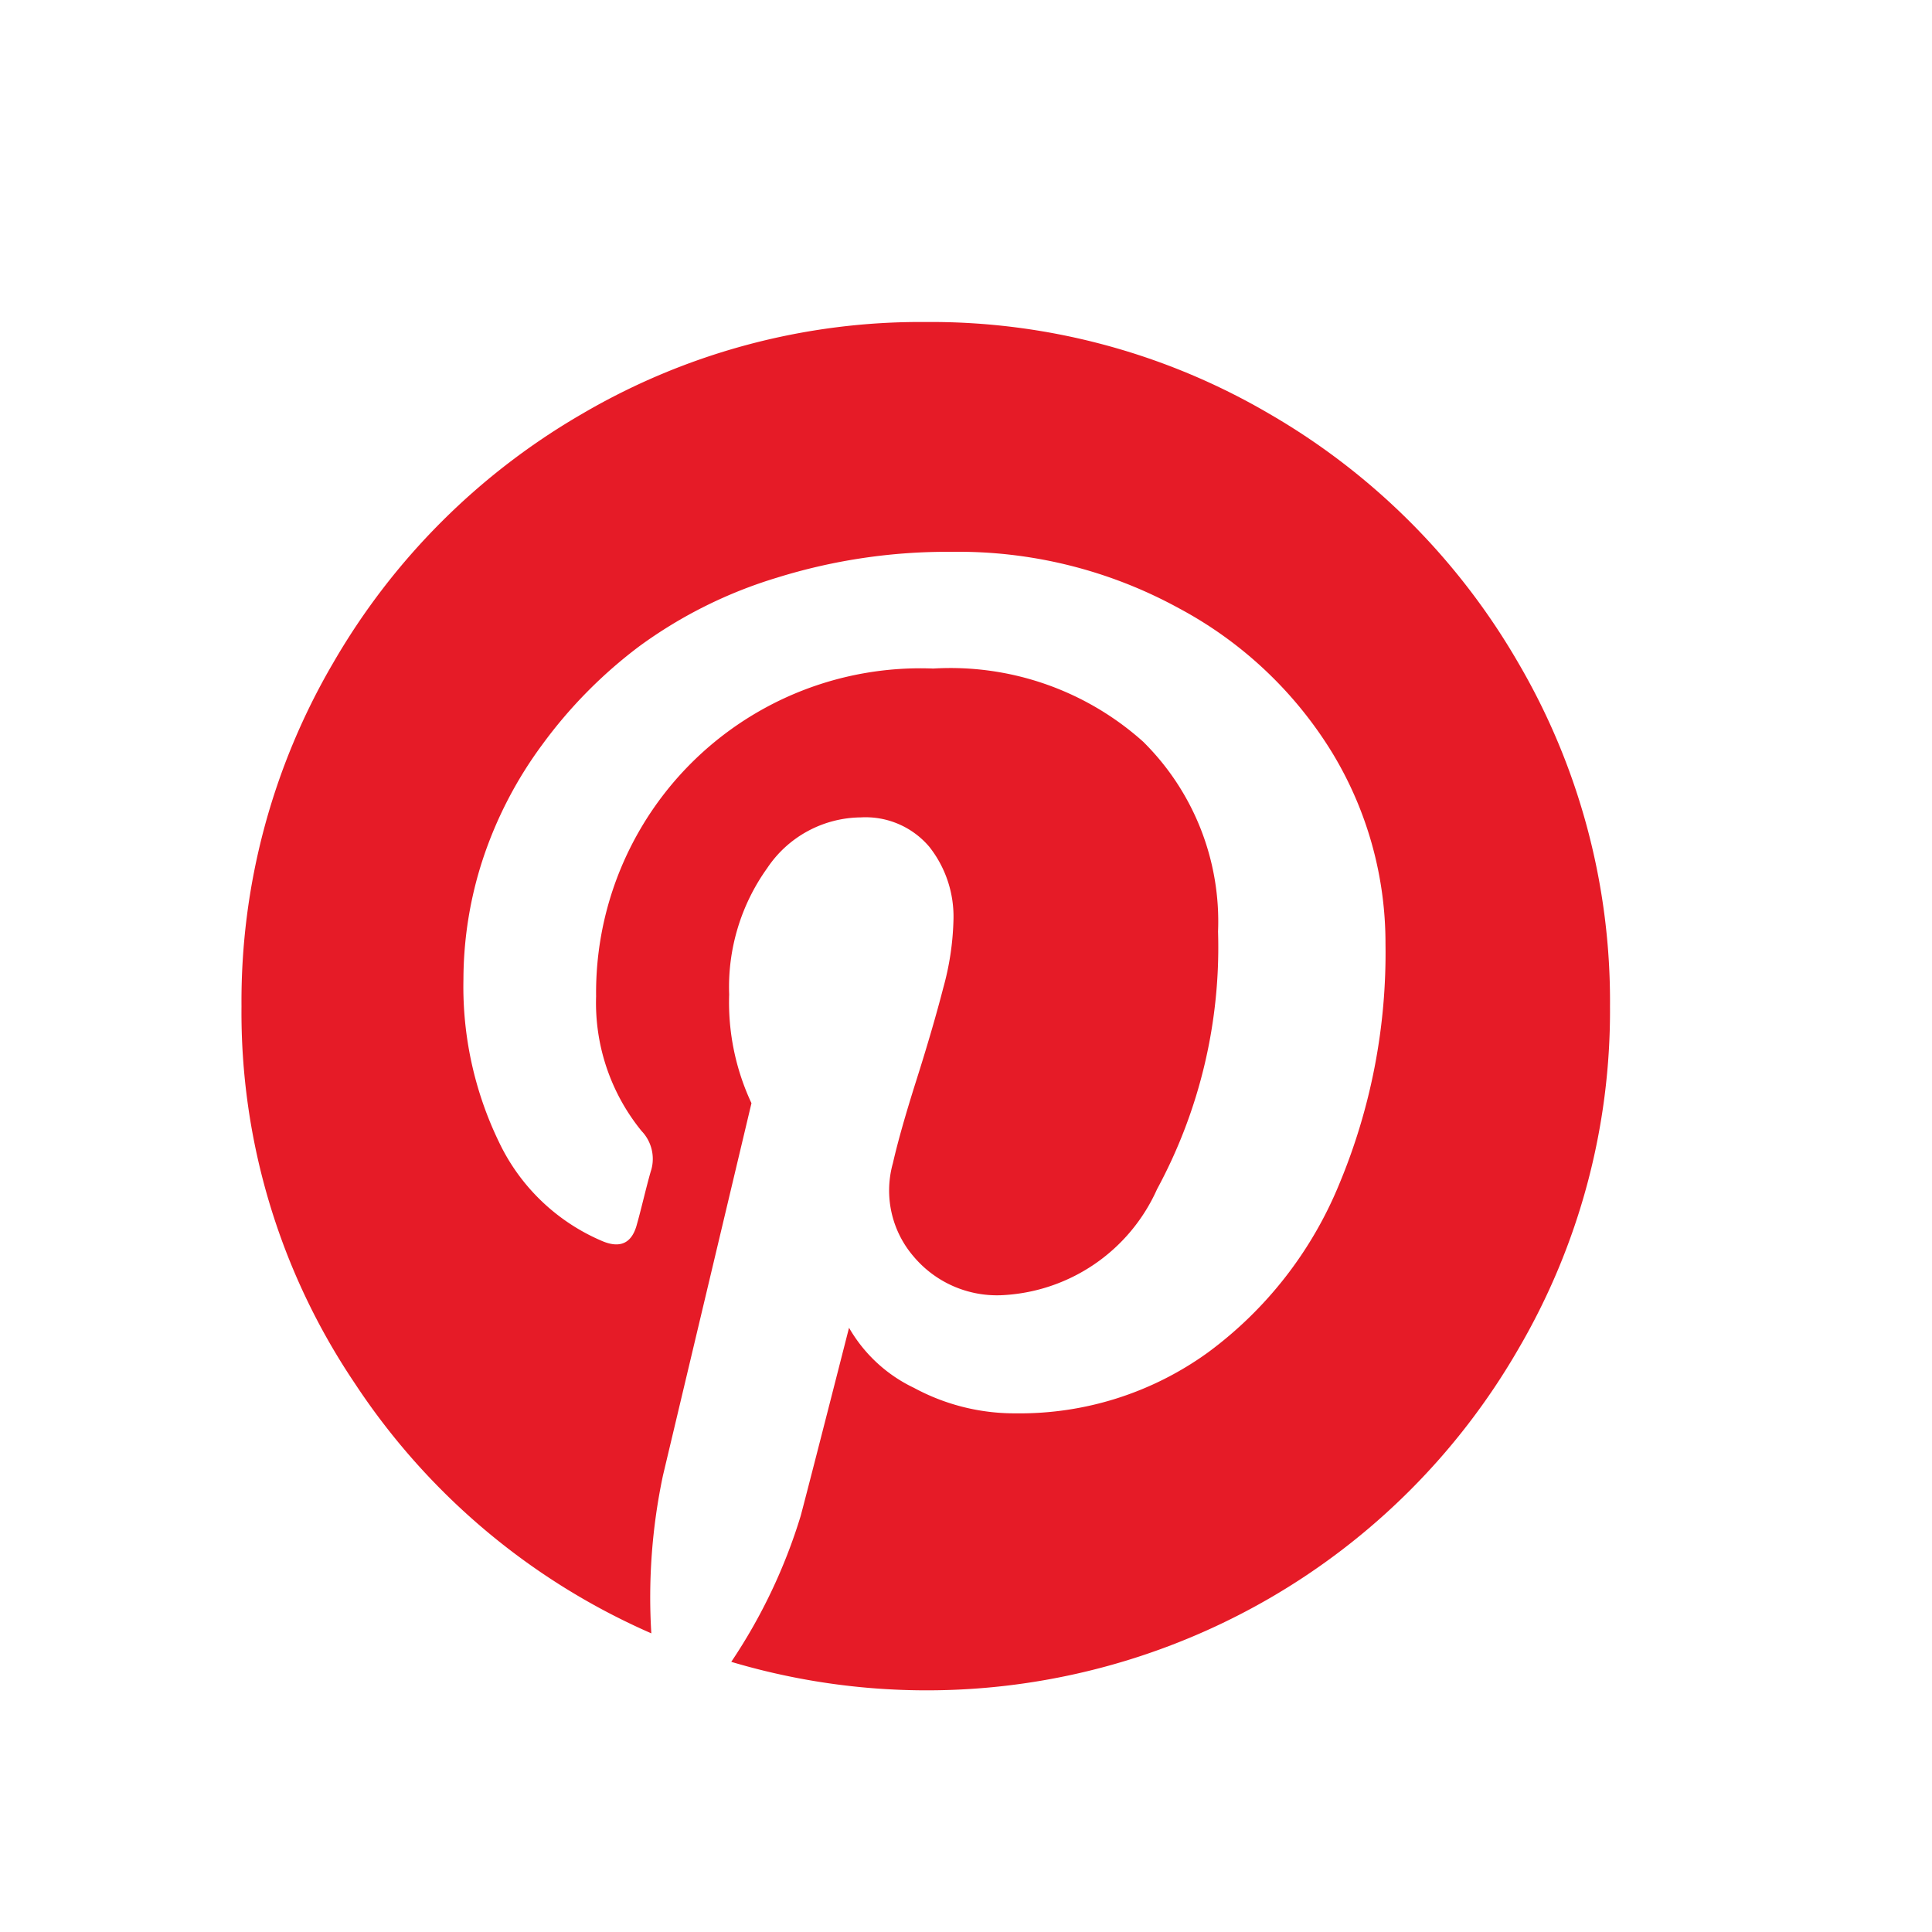 <svg xmlns="http://www.w3.org/2000/svg" width="24" height="24" viewBox="0 0 24 24">
  <g id="pinterest" transform="translate(-294 -875)">
    <rect id="Rectangle_1649" data-name="Rectangle 1649" width="24" height="24" transform="translate(294 875)" fill="none"/>
    <g id="pinterest-2" data-name="pinterest" transform="translate(297 879)">
      <g id="Group_3968" data-name="Group 3968" transform="translate(0 0)">
        <path id="Path_4426" data-name="Path 4426" d="M12.767,1.15A8.314,8.314,0,0,0,8.5.01,8.315,8.315,0,0,0,4.233,1.15,8.464,8.464,0,0,0,1.14,4.243,8.315,8.315,0,0,0,0,8.51a8.239,8.239,0,0,0,1.406,4.682A8.469,8.469,0,0,0,5.091,16.3a7.318,7.318,0,0,1,.144-1.959l1.1-4.627a2.952,2.952,0,0,1-.277-1.35A2.535,2.535,0,0,1,6.53,6.795a1.414,1.414,0,0,1,1.162-.631,1.038,1.038,0,0,1,.852.365,1.4,1.4,0,0,1,.3.919,3.446,3.446,0,0,1-.127.836q-.127.493-.332,1.14t-.293,1.035a1.255,1.255,0,0,0,.255,1.157A1.353,1.353,0,0,0,9.43,12.1a2.226,2.226,0,0,0,1.943-1.317,6.315,6.315,0,0,0,.758-3.2A3.139,3.139,0,0,0,11.2,5.223a3.587,3.587,0,0,0-2.607-.908A4.029,4.029,0,0,0,4.405,8.388,2.519,2.519,0,0,0,4.97,10.06a.5.5,0,0,1,.122.476q-.022.067-.089.332c-.044.177-.074.292-.089.343q-.089.354-.421.221A2.5,2.5,0,0,1,3.2,10.2a4.425,4.425,0,0,1-.443-2.025,4.831,4.831,0,0,1,.238-1.483,5.058,5.058,0,0,1,.742-1.433A5.828,5.828,0,0,1,4.942,4.038a5.668,5.668,0,0,1,1.71-.852,7.112,7.112,0,0,1,2.169-.321,5.7,5.7,0,0,1,2.822.7,4.985,4.985,0,0,1,1.909,1.8,4.556,4.556,0,0,1,.659,2.369,7.447,7.447,0,0,1-.576,2.989,4.908,4.908,0,0,1-1.627,2.086,3.987,3.987,0,0,1-2.391.758,2.622,2.622,0,0,1-1.262-.316,1.844,1.844,0,0,1-.808-.747q-.5,1.959-.6,2.335a6.814,6.814,0,0,1-.863,1.815,8.5,8.5,0,0,0,6.68-.786,8.465,8.465,0,0,0,3.094-3.094A8.316,8.316,0,0,0,17,8.51a8.317,8.317,0,0,0-1.14-4.267A8.468,8.468,0,0,0,12.767,1.15Z" transform="translate(0 -0.01)" fill="#e61b27"/>
      </g>
    </g>
  </g>
</svg>
